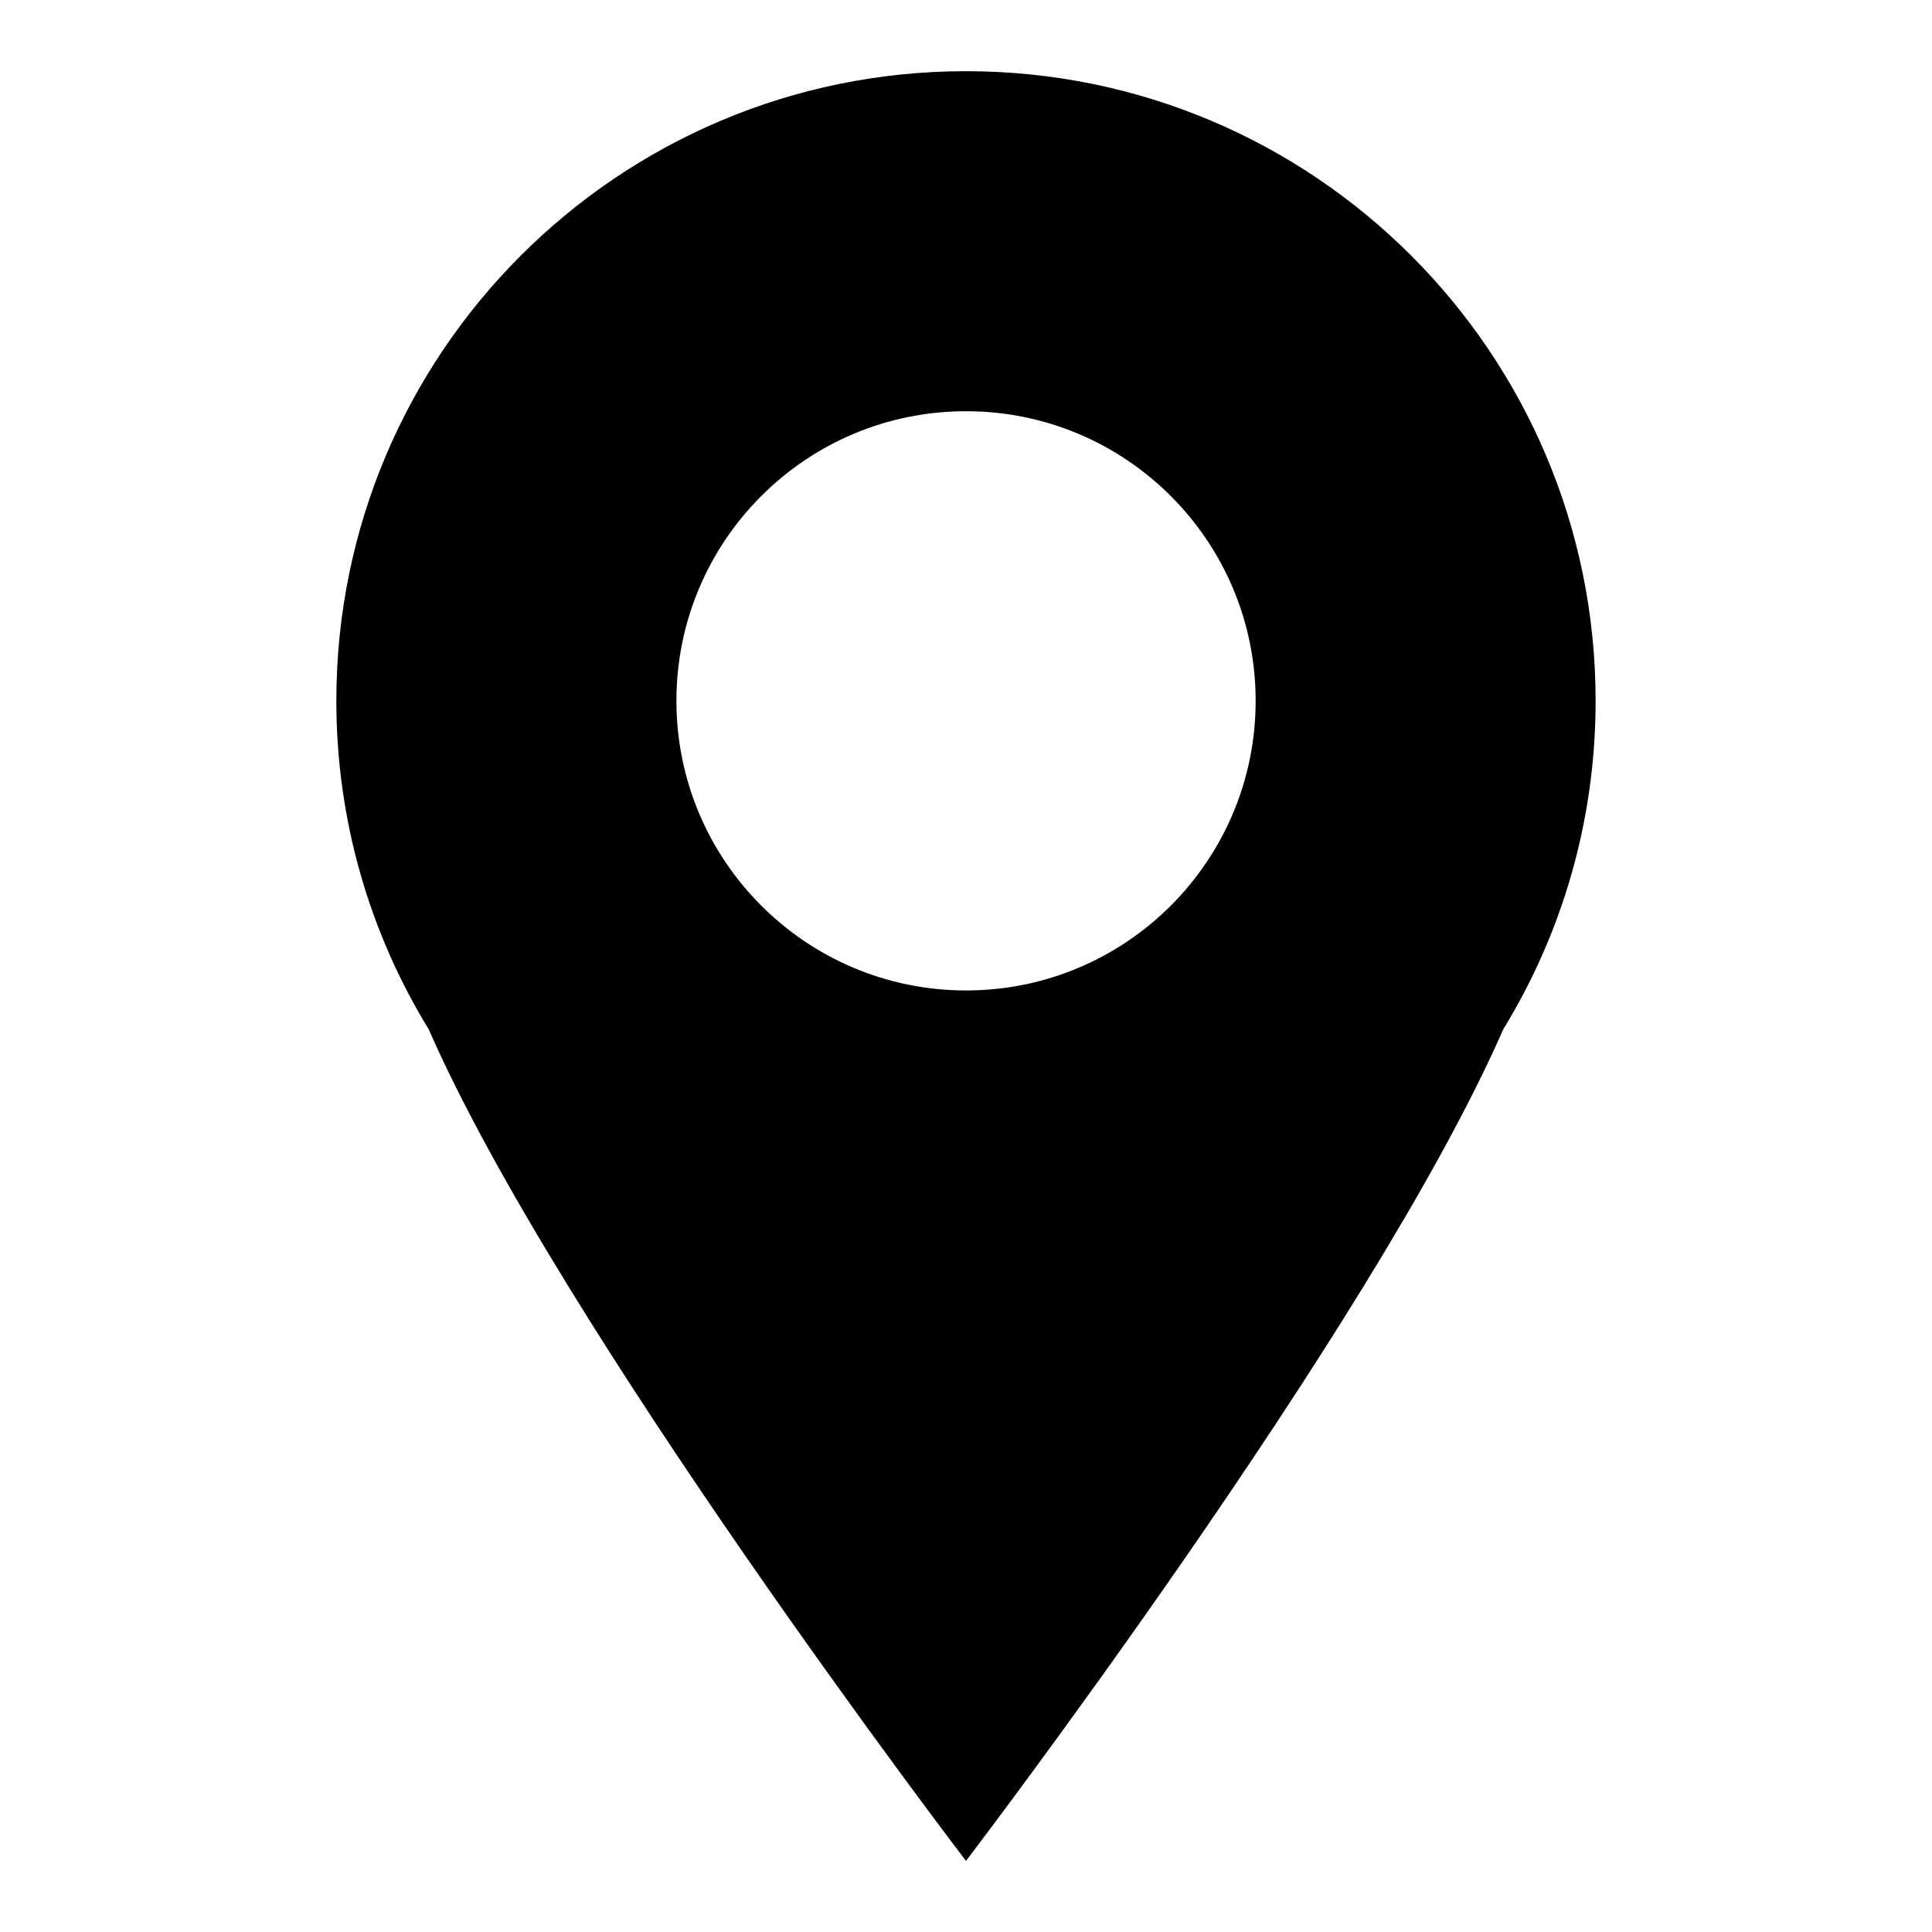 <?xml version="1.0" encoding="UTF-8"?>
<!-- Uploaded to: ICON Repo, www.svgrepo.com, Generator: ICON Repo Mixer Tools -->
<svg fill="#000000" width="800px" height="800px" version="1.1" viewBox="144 144 512 512" xmlns="http://www.w3.org/2000/svg">
 <path d="m400.01 637.14s107.64-140.96 142.36-220.35c15.539-25.348 24.484-55.168 24.484-87.074 0-92.152-74.711-166.85-166.86-166.85-92.152 0-166.86 74.711-166.86 166.85 0 31.906 8.961 61.727 24.484 87.074 34.719 79.395 142.36 220.35 142.36 220.35zm76.75-307.41c0 42.383-34.355 76.75-76.75 76.75-42.383 0-76.75-34.371-76.75-76.75 0-42.383 34.355-76.75 76.75-76.75 42.383 0 76.75 34.355 76.75 76.75z" fill-rule="evenodd"/>
</svg>